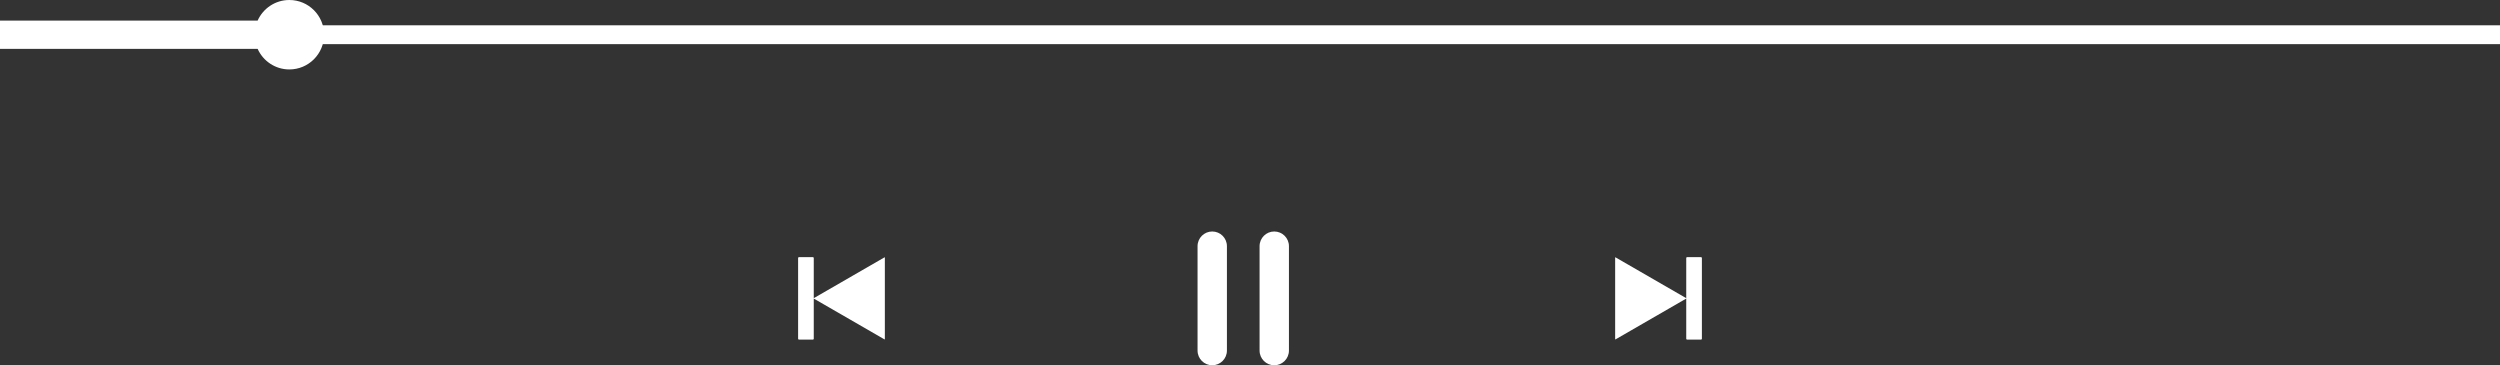 <?xml version="1.0" encoding="UTF-8" standalone="no"?><svg xmlns="http://www.w3.org/2000/svg" xmlns:xlink="http://www.w3.org/1999/xlink" fill="#ffffff" height="138.8" preserveAspectRatio="xMidYMid meet" version="1" viewBox="0.0 0.0 950.0 138.8" width="950" zoomAndPan="magnify"><rect x="0.0" y="0.0" width="950.0" height="138.8" fill="#333333" stroke="none"/><defs><clipPath id="a"><path d="M 455 87 L 467 87 L 467 138.801 L 455 138.801 Z M 455 87"/></clipPath><clipPath id="b"><path d="M 478 87 L 490 87 L 490 138.801 L 478 138.801 Z M 478 87"/></clipPath></defs><g><g id="change1_2"><path d="M 336.098 97.797 L 309.246 113.297 C 309.238 113.301 309.234 113.309 309.23 113.316 L 309.23 98.027 C 309.23 97.852 309.09 97.715 308.918 97.715 L 303.594 97.715 C 303.422 97.715 303.281 97.852 303.281 98.027 L 303.281 128.738 C 303.281 128.91 303.422 129.051 303.594 129.051 L 308.918 129.051 C 309.09 129.051 309.23 128.91 309.23 128.738 L 309.23 113.449 C 309.234 113.453 309.238 113.461 309.246 113.465 L 336.098 128.965 C 336.16 129.004 336.242 128.957 336.242 128.883 L 336.242 97.879 C 336.242 97.805 336.16 97.762 336.098 97.797"/></g><g id="change1_3"><path d="M 646.406 97.715 L 641.082 97.715 C 640.91 97.715 640.77 97.852 640.77 98.027 L 640.77 113.316 C 640.766 113.309 640.762 113.301 640.754 113.297 L 613.902 97.797 C 613.84 97.762 613.758 97.805 613.758 97.879 L 613.758 128.883 C 613.758 128.957 613.84 129.004 613.902 128.965 L 640.754 113.465 C 640.762 113.461 640.766 113.453 640.77 113.449 L 640.77 128.738 C 640.77 128.91 640.91 129.051 641.082 129.051 L 646.406 129.051 C 646.578 129.051 646.719 128.91 646.719 128.738 L 646.719 98.027 C 646.719 97.852 646.578 97.715 646.406 97.715"/></g><g clip-path="url(#a)" id="change1_5"><path d="M 460.648 138.801 C 457.566 138.801 455.07 136.301 455.07 133.219 L 455.07 93.543 C 455.07 90.461 457.566 87.965 460.648 87.965 C 463.73 87.965 466.23 90.461 466.23 93.543 L 466.23 133.219 C 466.23 136.301 463.73 138.801 460.648 138.801"/></g><g clip-path="url(#b)" id="change1_1"><path d="M 484.215 138.801 C 481.133 138.801 478.637 136.301 478.637 133.219 L 478.637 93.543 C 478.637 90.461 481.133 87.965 484.215 87.965 C 487.297 87.965 489.797 90.461 489.797 93.543 L 489.797 133.219 C 489.797 136.301 487.297 138.801 484.215 138.801"/></g><g id="change2_1"><path d="M 950 16.773 L 0 16.773 L 0 9.613 L 950 9.613 L 950 16.773" fill="#ffffff"/></g><g id="change1_4"><path d="M 109.953 0 C 104.578 0 99.957 3.215 97.902 7.824 L 0 7.824 L 0 18.562 L 97.902 18.562 C 99.957 23.172 104.578 26.387 109.953 26.387 C 117.242 26.387 123.148 20.48 123.148 13.191 C 123.148 5.906 117.242 0 109.953 0"/></g></g></svg>